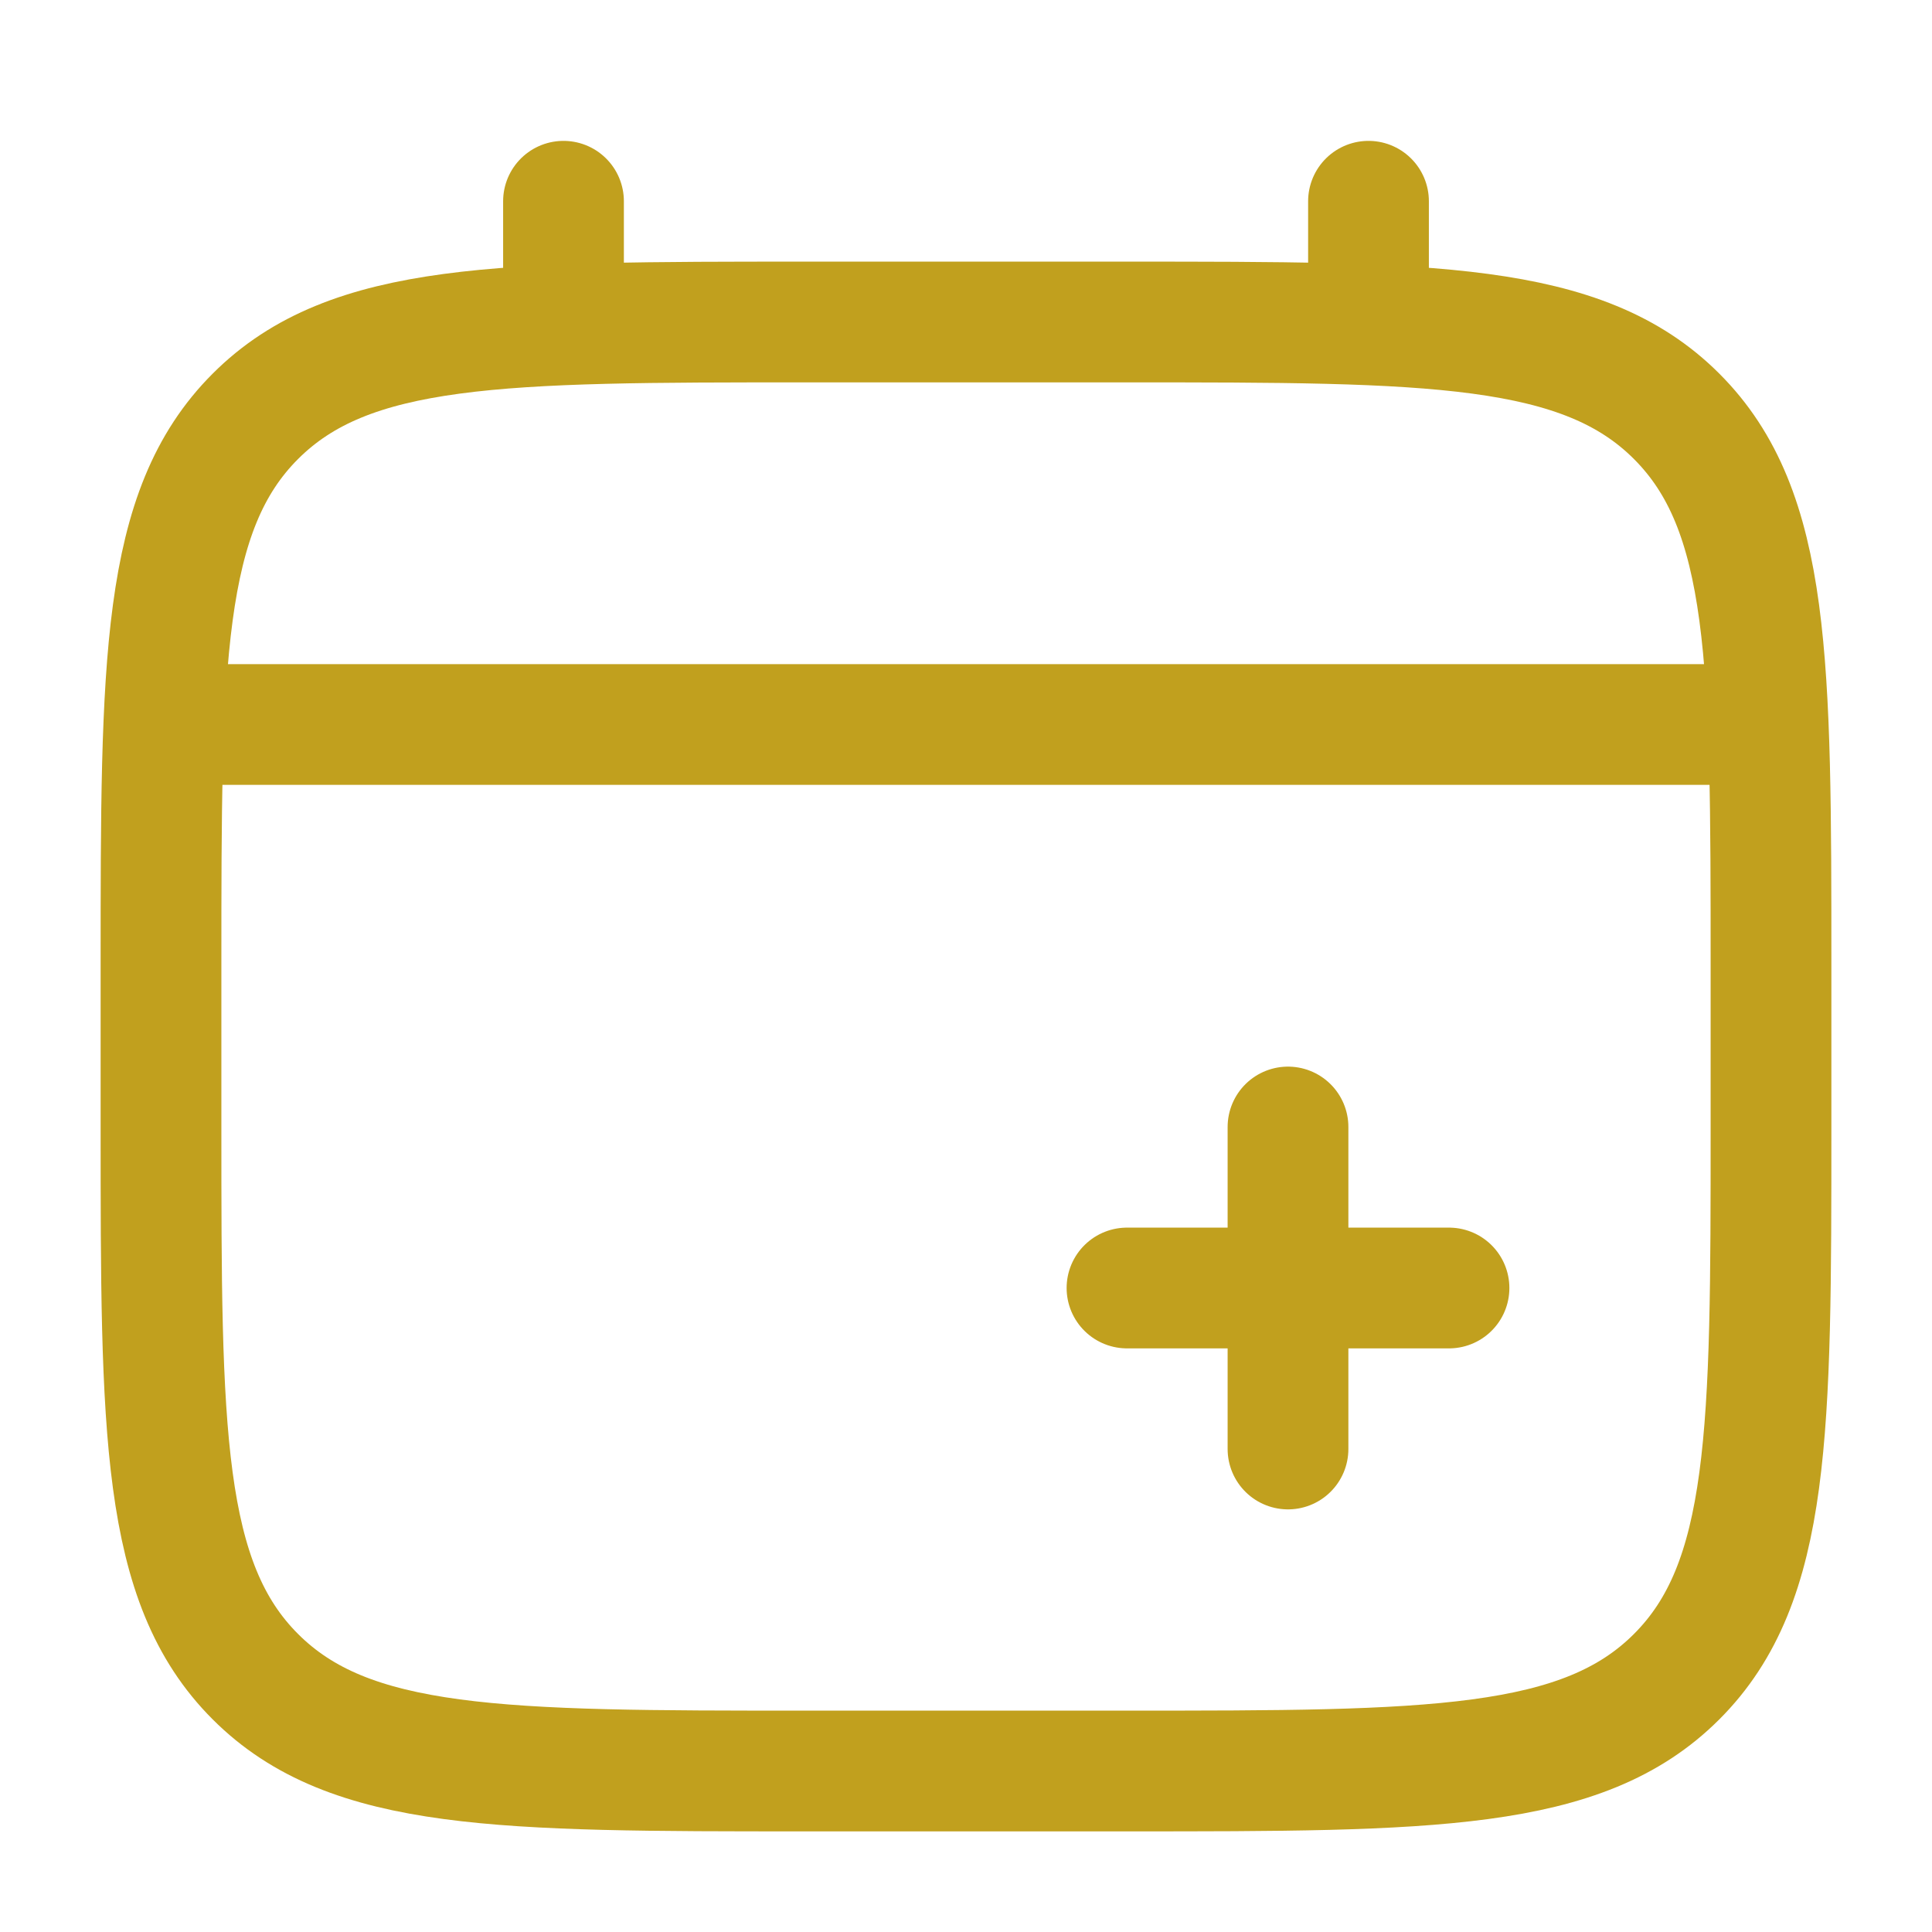 <svg viewBox="0 0 24 24" fill="none" xmlns="http://www.w3.org/2000/svg"><g id="SVGRepo_bgCarrier" stroke-width="0"></g><g id="SVGRepo_tracerCarrier" stroke-linecap="round" stroke-linejoin="round"></g><g id="SVGRepo_iconCarrier"> <path d="M2 12C2 8.229 2 6.343 3.172 5.172C4.343 4 6.229 4 10 4H14C17.771 4 19.657 4 20.828 5.172C22 6.343 22 8.229 22 12V14C22 17.771 22 19.657 20.828 20.828C19.657 22 17.771 22 14 22H10C6.229 22 4.343 22 3.172 20.828C2 19.657 2 17.771 2 14V12Z" stroke="#C1A01E" stroke-width="1.5"></path> <path d="M18 16L16 16M16 16L14 16M16 16L16 14M16 16L16 18" stroke="#C1A01E" stroke-width="1.5" stroke-linecap="round"></path> <path d="M7 4V2.5" stroke="#C1A01E" stroke-width="1.5" stroke-linecap="round"></path> <path d="M17 4V2.5" stroke="#C1A01E" stroke-width="1.5" stroke-linecap="round"></path> <path d="M2.5 9H21.5" stroke="#C1A01E" stroke-width="1.5" stroke-linecap="round"></path> </g></svg>
